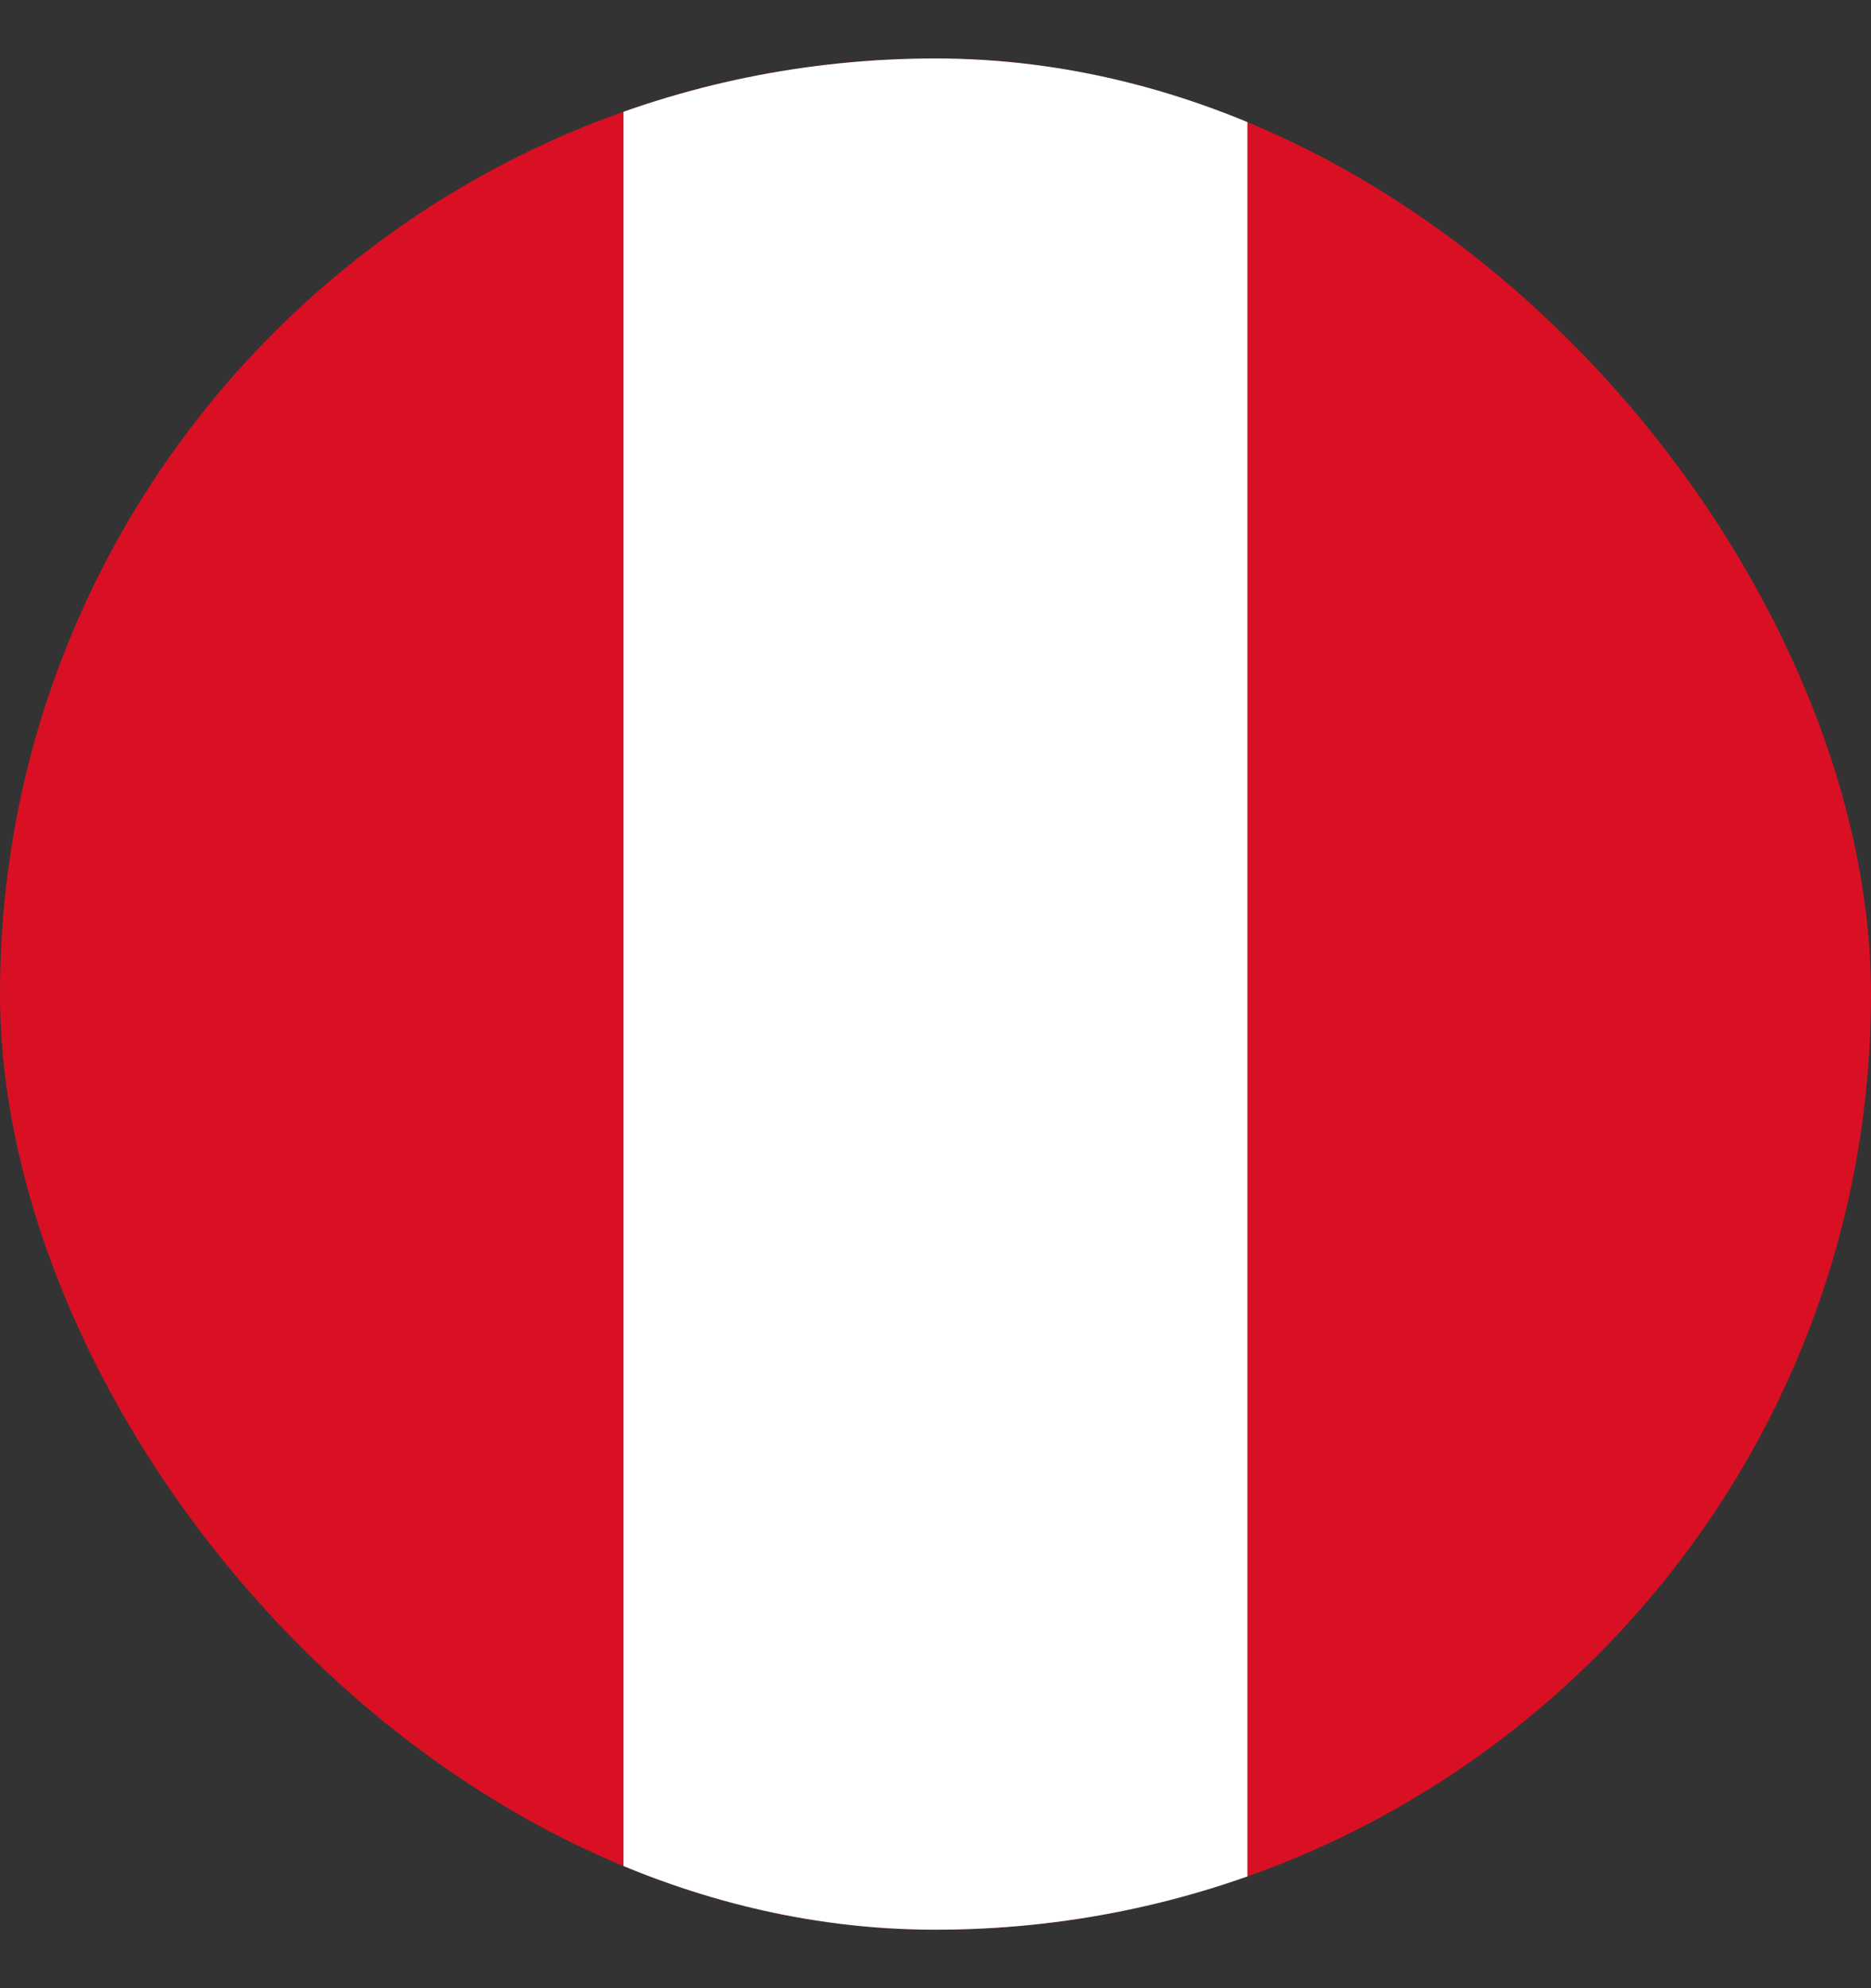 <svg width="16" height="17" viewBox="0 0 16 17" fill="none" xmlns="http://www.w3.org/2000/svg">
<rect x="0" y="0" width="16" height="17" fill="#333333" stroke="none"/>
<g clip-path="url(#clip0_2299_364)">
<path d="M0 0.5H16V16.5H0V0.5Z" fill="#D91023"/>
<path d="M5.332 0.5H10.667V16.5H5.332V0.5Z" fill="white"/>
</g>
<defs>
<clipPath id="clip0_2299_364">
<rect y="0.5" width="16" height="16" rx="8" fill="white"/>
</clipPath>
</defs>
</svg>
